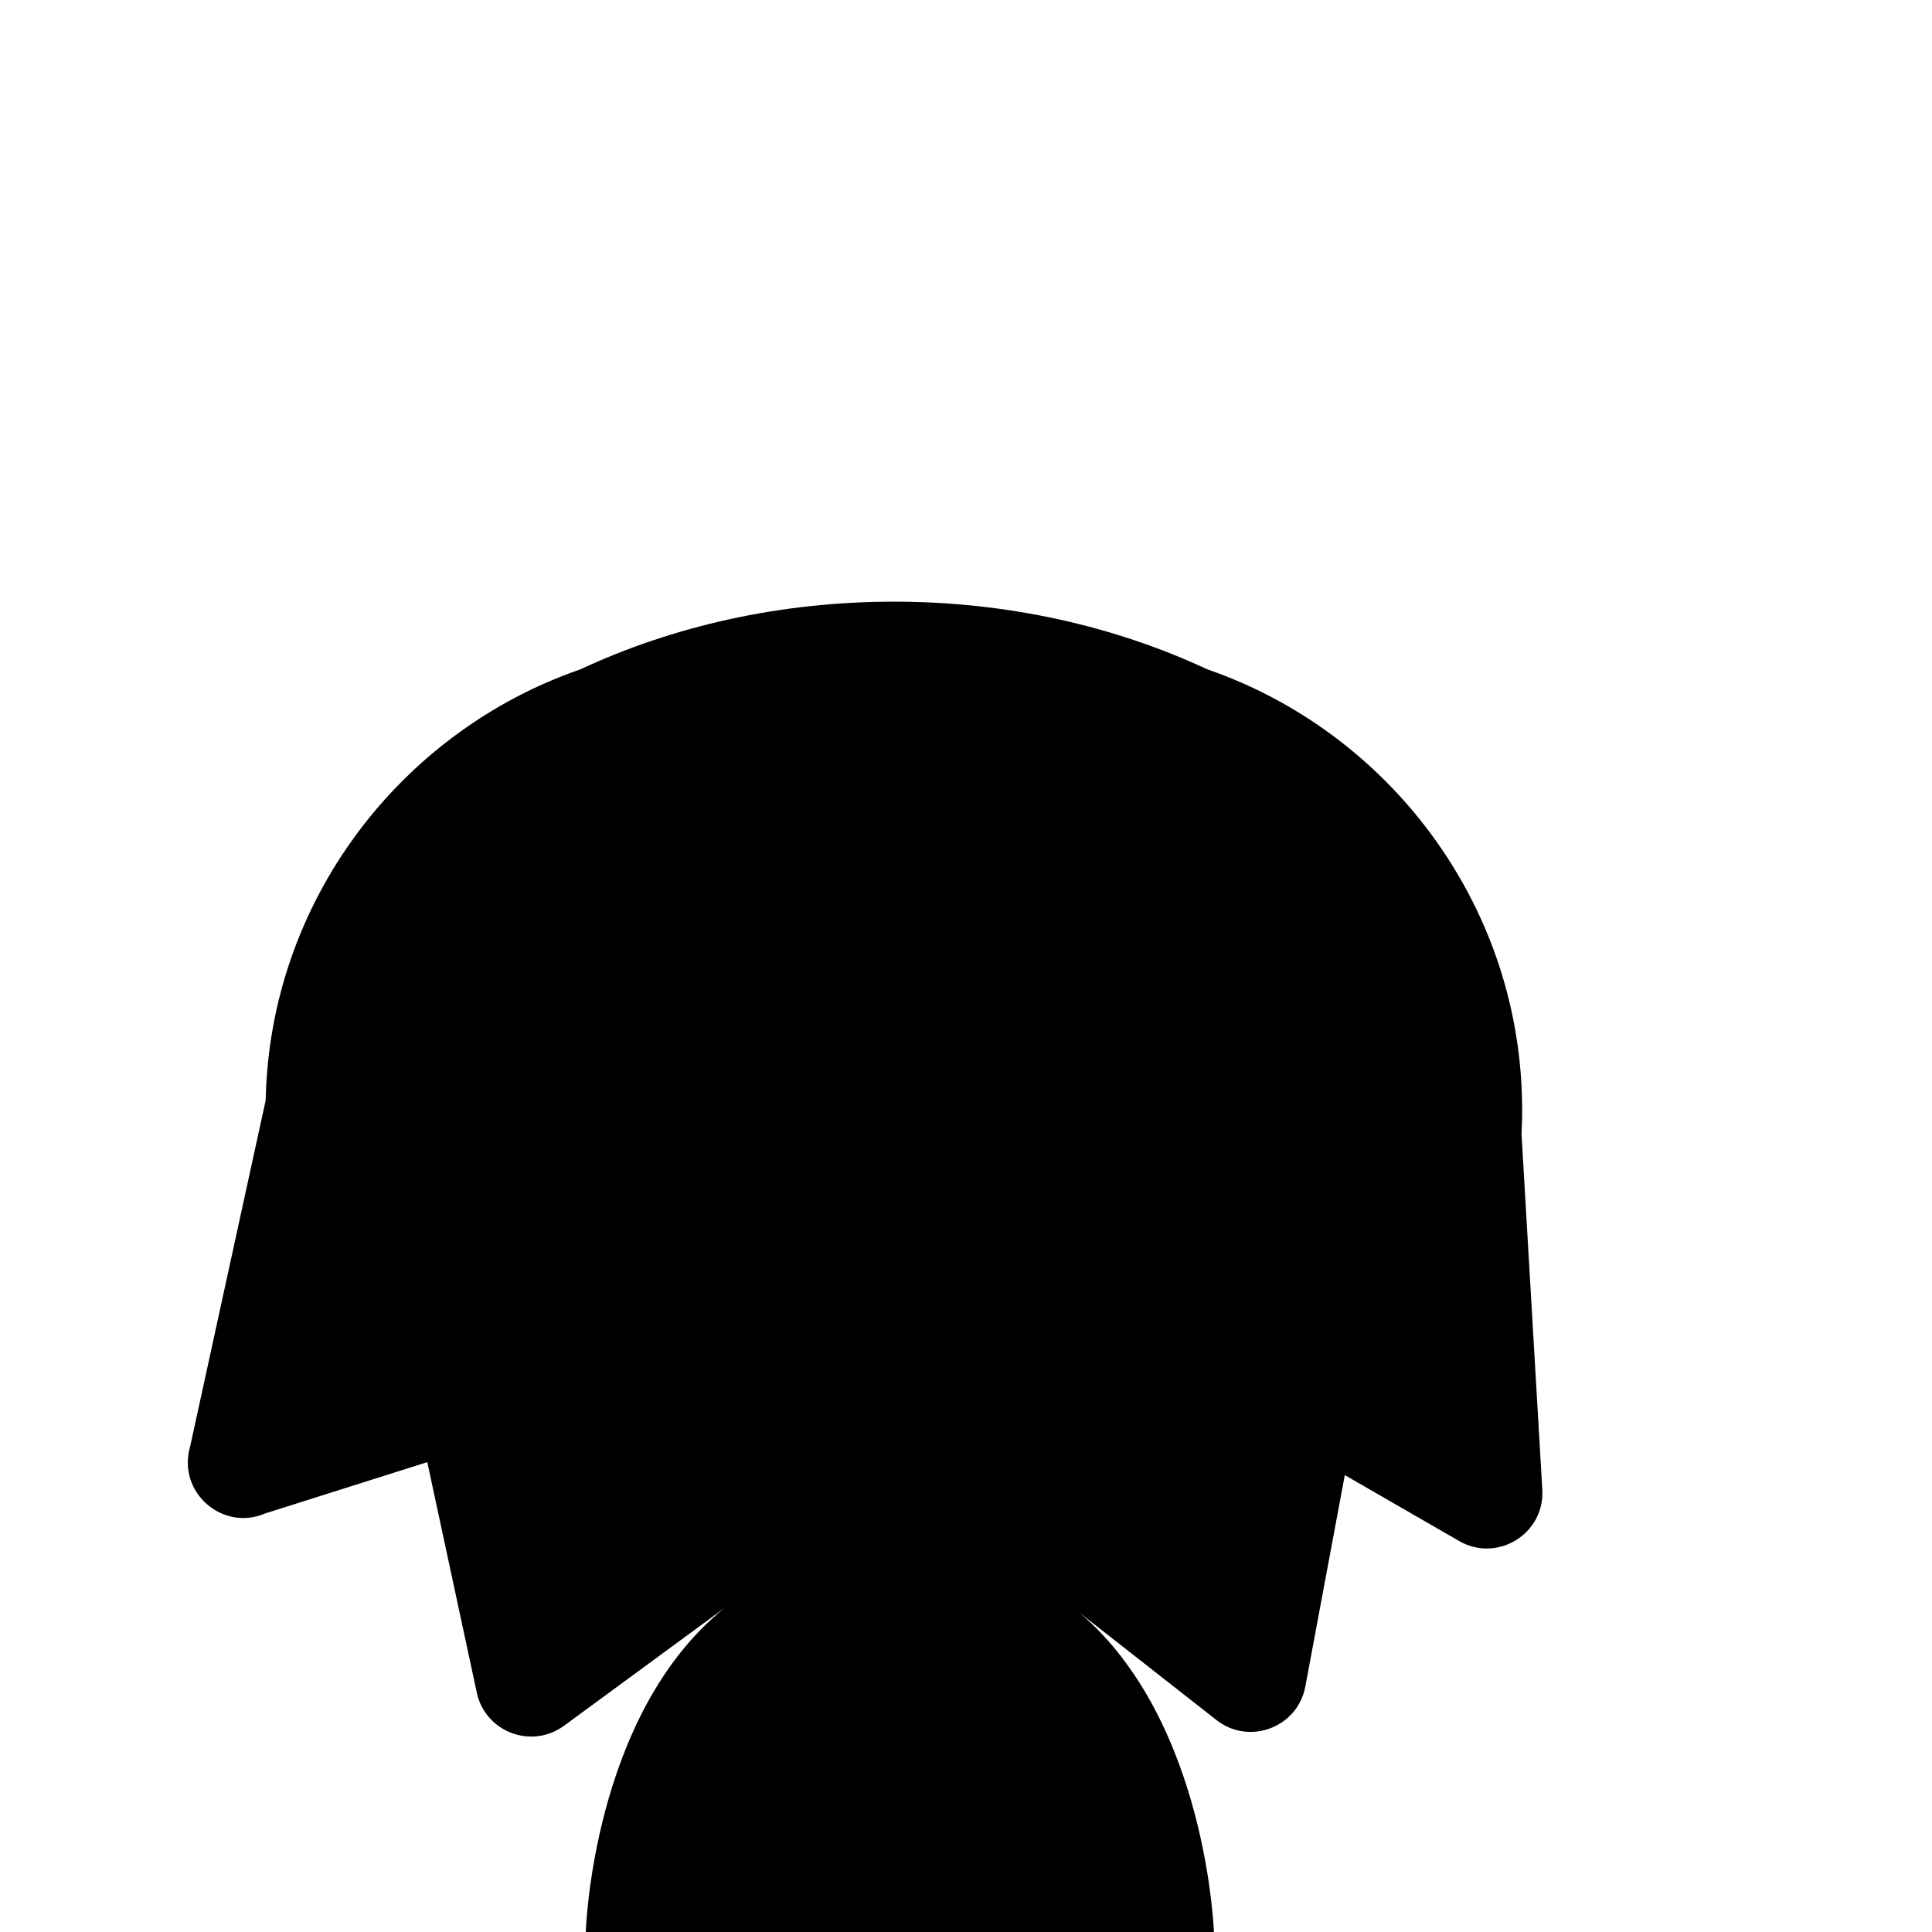 <?xml version="1.0" encoding="iso-8859-1"?>
<!-- Generator: Adobe Illustrator 29.1.0, SVG Export Plug-In . SVG Version: 9.03 Build 55587)  -->
<svg version="1.1" id="Layer_1" xmlns="http://www.w3.org/2000/svg" xmlns:xlink="http://www.w3.org/1999/xlink" x="0px" y="0px"
	 viewBox="0 0 1000 1000" style="enable-background:new 0 0 1000 1000;" xml:space="preserve">
<path d="M798.3,771.015l-10.765-184.122c0.126-2.462,0.227-4.93,0.277-7.41c0.038-1.653,0.063-3.308,0.063-4.968c0,0,0,0,0,0v0
	c0,0,0,0,0,0c0-1.66-0.026-3.315-0.063-4.968c-2.114-103.171-69.846-190.963-162.934-223.109
	c-47.747-22.273-103.142-35.017-162.217-35.017c-59.075,0-114.471,12.744-162.217,35.017
	c-93.088,32.146-160.82,119.938-162.934,223.109L98.335,749.074c-6.594,23.331,16.866,43.851,39.112,34.212l83.715-26.489
	l25.628,119.309c4.38,20.388,28.323,29.484,45.135,17.147l83.295-61.125c-69.166,55.458-72.07,168.851-72.07,168.851h325.215
	c0,0-3.284-110.081-69.763-166.366l71.024,55.669c16.992,13.318,42.053,3.864,46.015-17.359l20.423-109.415l59.161,34.103
	C775.051,809.04,799.636,793.86,798.3,771.015z M550.134,827.975L550.134,827.975L550.134,827.975
	C550.135,827.975,550.134,827.975,550.134,827.975z"/>
</svg>

